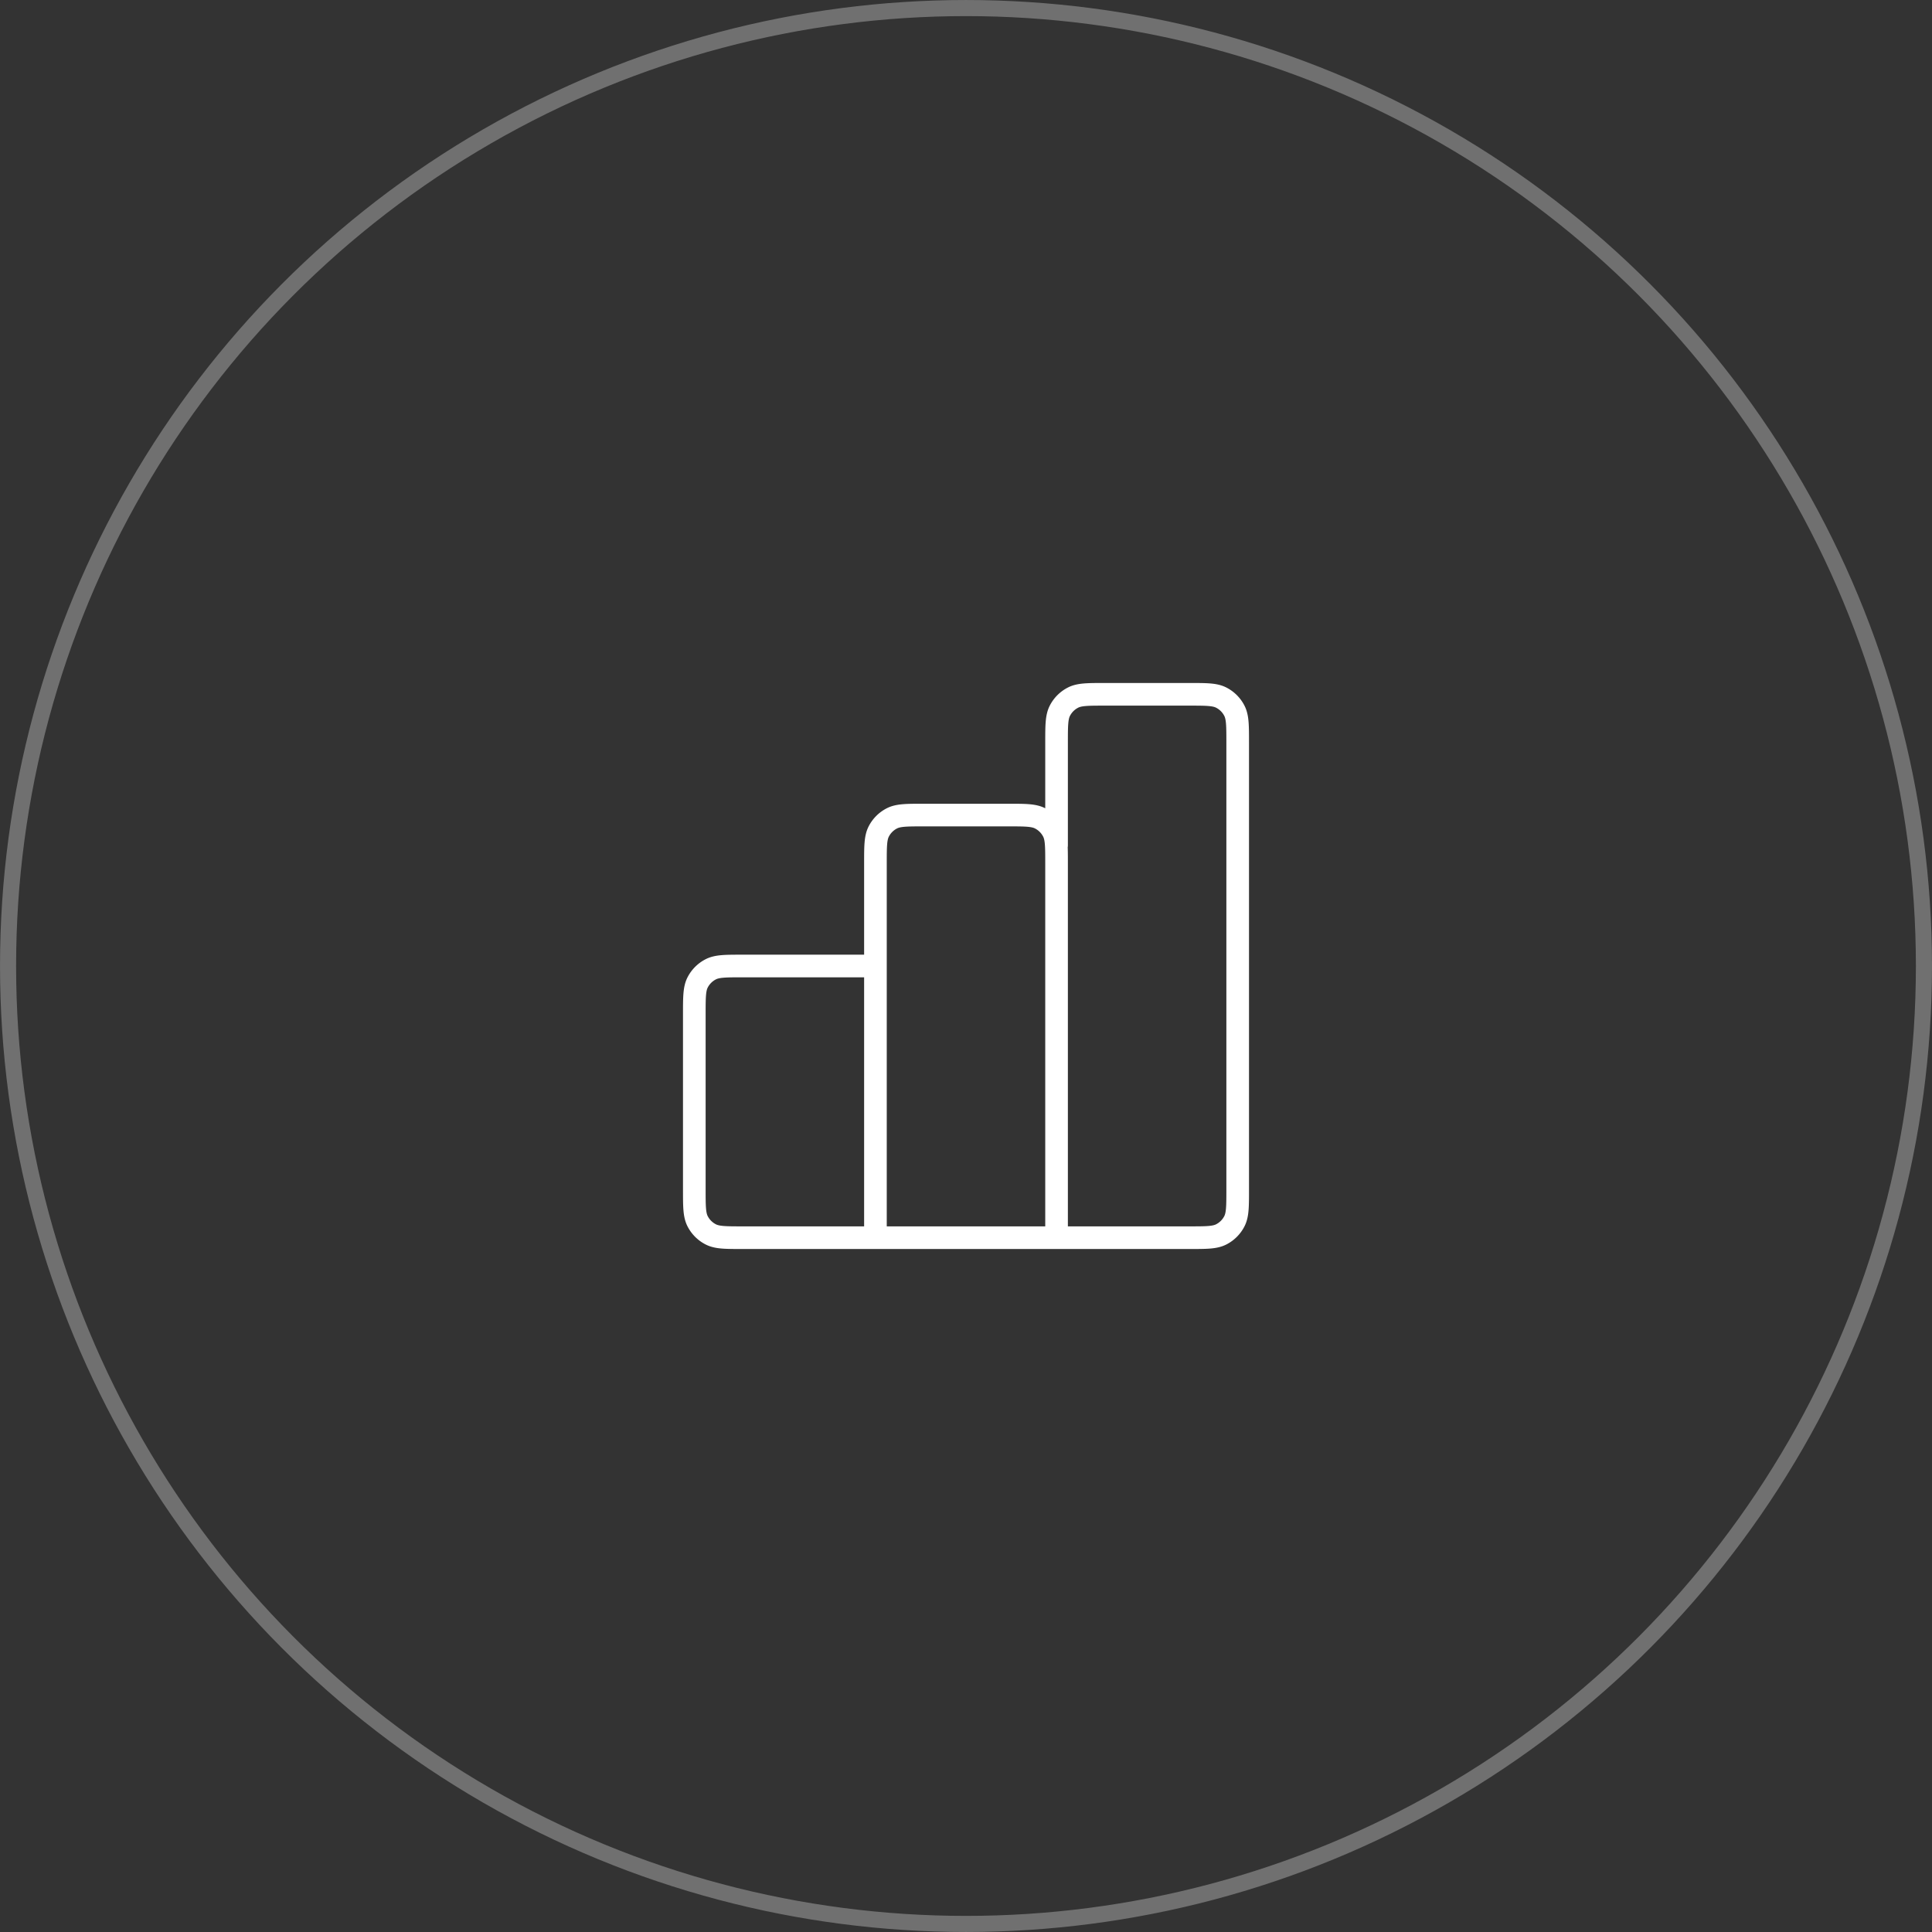 <svg width="64" height="64" viewBox="0 0 64 64" fill="none" xmlns="http://www.w3.org/2000/svg"><rect x="0" y="0" width="64" height="64" fill="#333333" stroke="none"/><circle opacity=".3" cx="32" cy="32" r="31.733" stroke="#fff" stroke-width=".533"/><path d="M29 32h-4.4c-.56 0-.84 0-1.054.109a1 1 0 00-.437.437C23 32.76 23 33.04 23 33.6v5.8c0 .56 0 .84.109 1.054a1 1 0 00.437.437C23.76 41 24.04 41 24.6 41H29m0 0h6m-6 0V28.6c0-.56 0-.84.109-1.054a1 1 0 01.437-.437C29.76 27 30.04 27 30.6 27h2.8c.56 0 .84 0 1.054.109a1 1 0 01.437.437C35 27.76 35 28.04 35 28.6V41m0 0h4.4c.56 0 .84 0 1.054-.109a1 1 0 00.437-.437C41 40.24 41 39.96 41 39.4V24.6c0-.56 0-.84-.109-1.054a1 1 0 00-.437-.437C40.24 23 39.96 23 39.4 23h-2.8c-.56 0-.84 0-1.054.109a1 1 0 00-.437.437C35 23.76 35 24.04 35 24.6V28" stroke="#fff" stroke-width=".75" stroke-linecap="round" stroke-linejoin="round"/></svg>